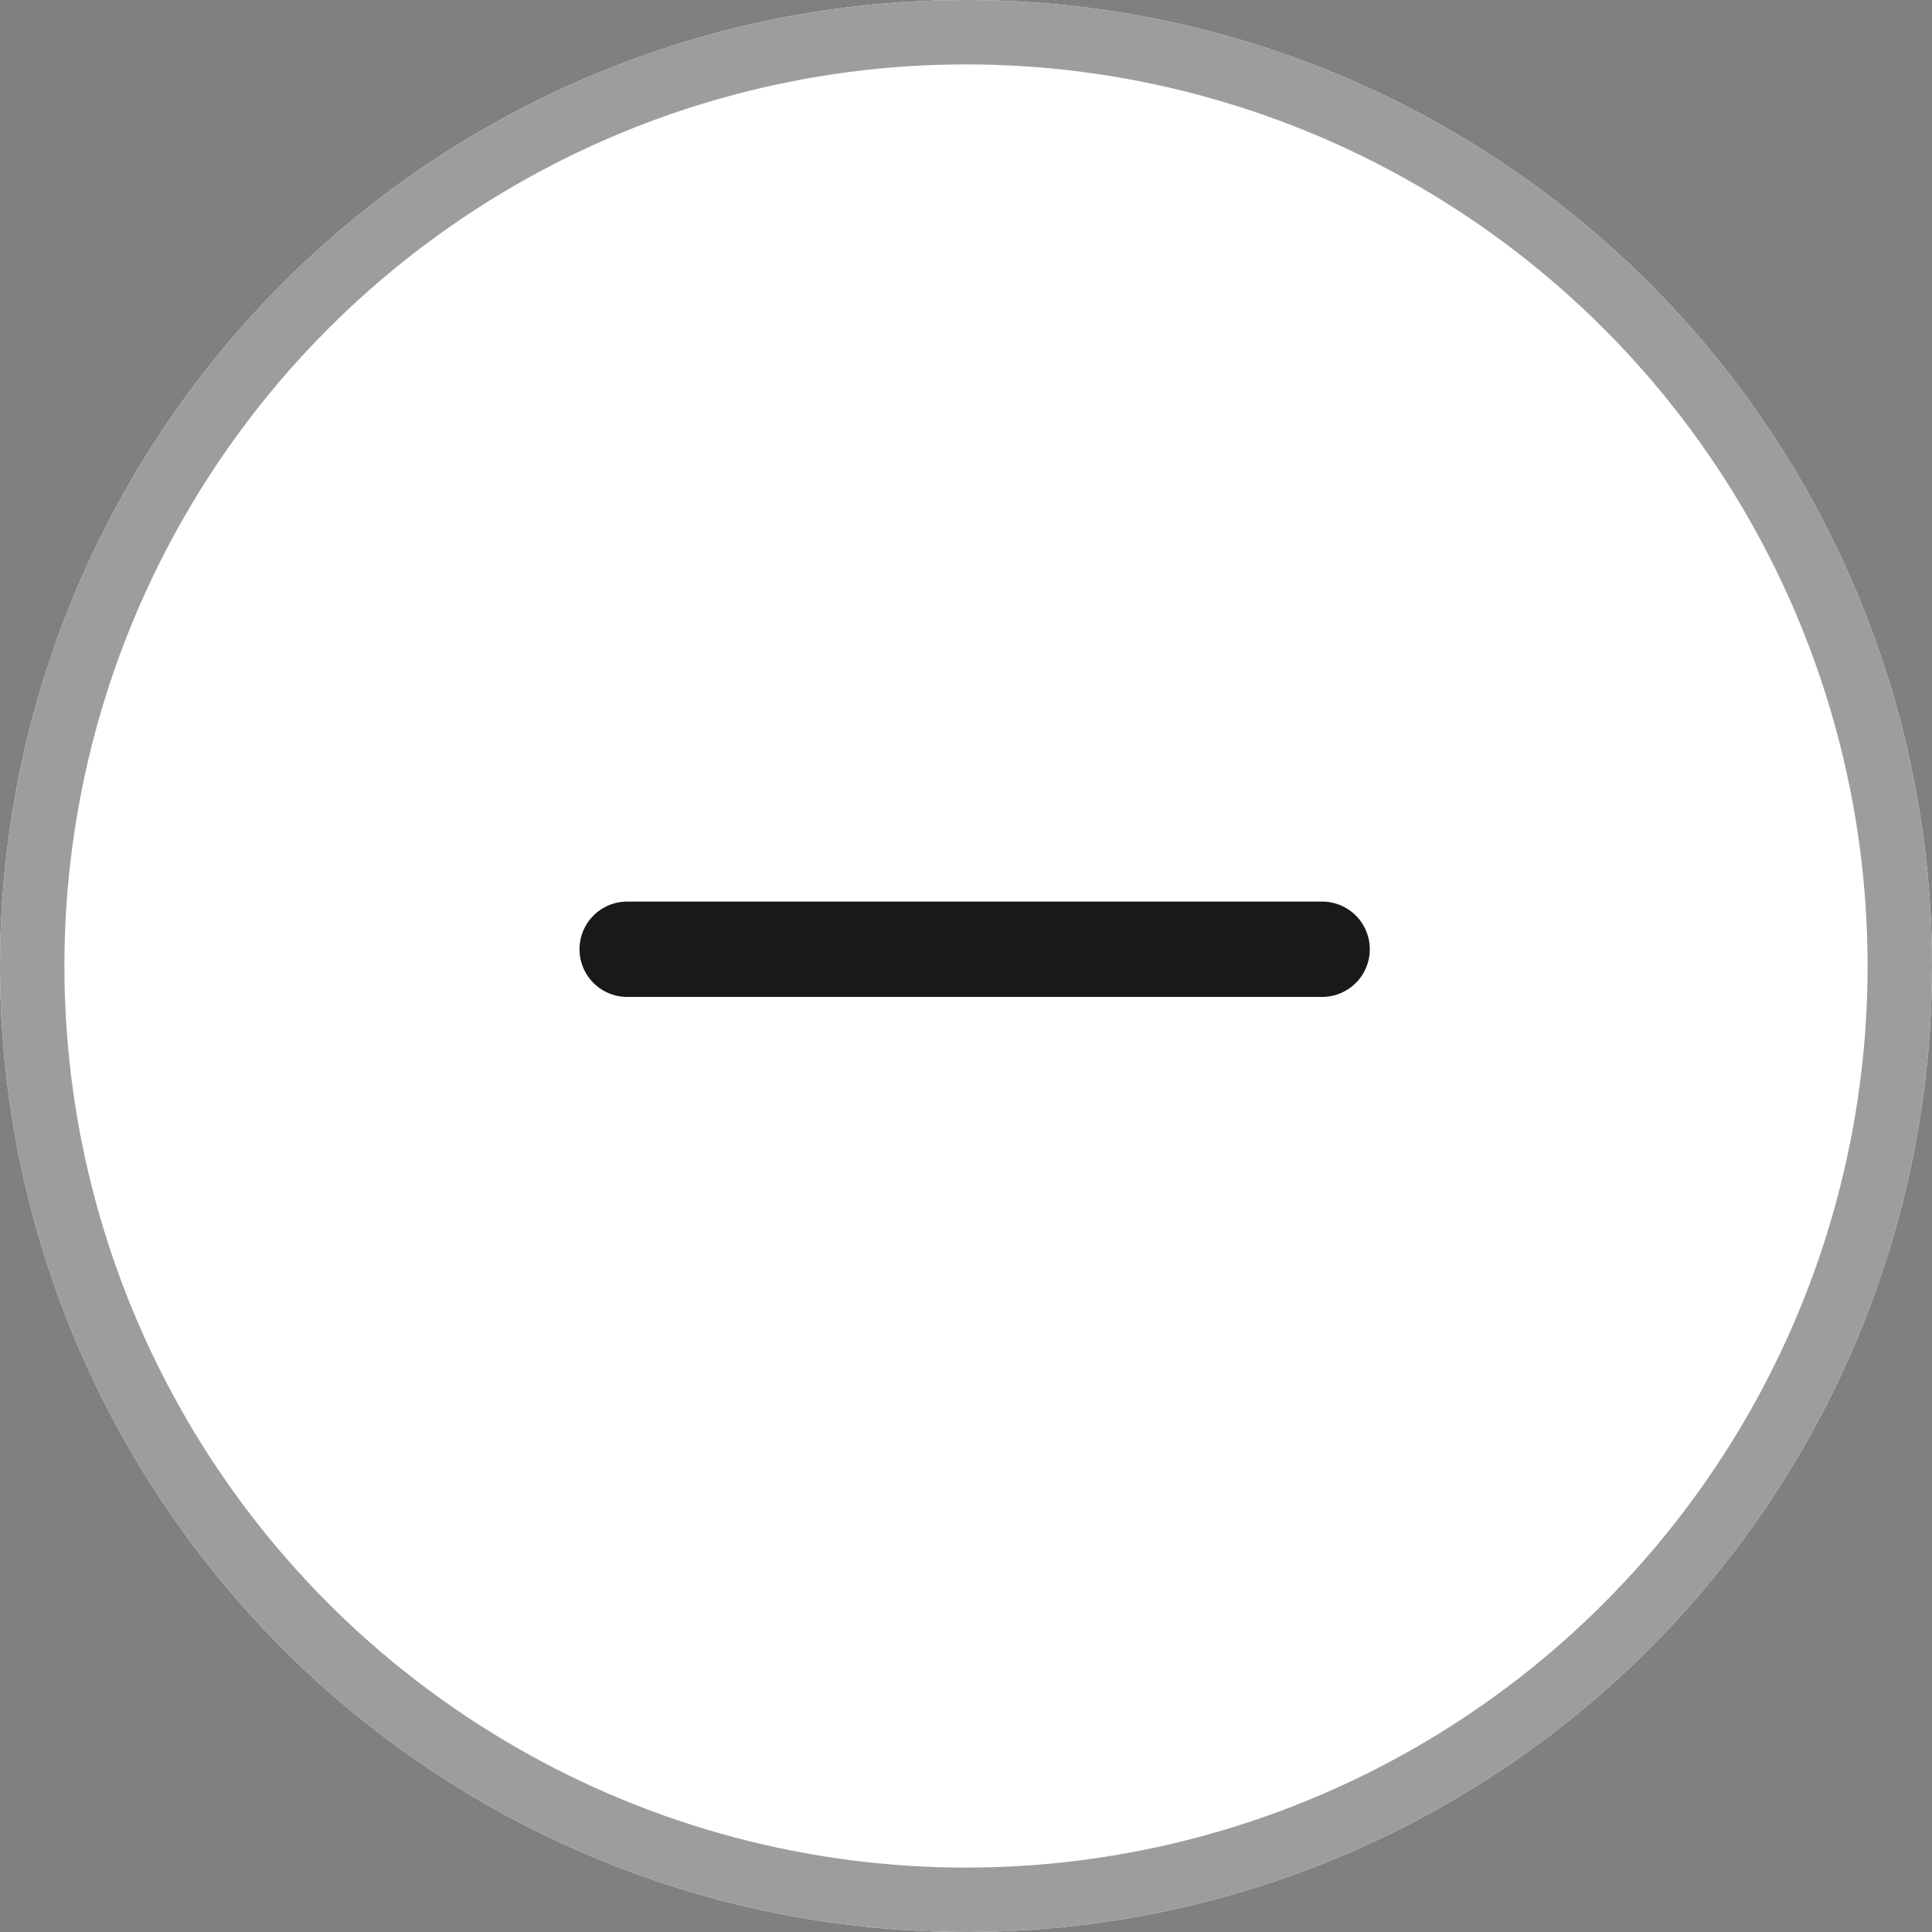 <svg id="Capa_1" data-name="Capa 1" xmlns="http://www.w3.org/2000/svg" viewBox="0 0 30 30"><rect x="0" y="0" width="30" height="30" fill="#808080" stroke="none"/><defs><style>.cls-1{fill:#fff;}.cls-2,.cls-3{fill:none;}.cls-2{stroke:#9d9d9d;}.cls-4{fill:#191919;}</style></defs><g id="Elipse_5-2" data-name="Elipse 5-2"><circle class="cls-1" cx="15" cy="15" r="15"/><circle class="cls-2" cx="15" cy="15" r="14.5"/></g><g id="Menos_28" data-name="Menos 28"><rect id="Rectángulo_50" data-name="Rectángulo 50" class="cls-3" x="3" y="3" width="24" height="24"/><path id="Rectángulo_43" data-name="Rectángulo 43" class="cls-4" d="M9,14.78H9A.74.74,0,0,1,9.74,14H20.53a.74.74,0,0,1,.74.74h0a.74.74,0,0,1-.74.74H9.74A.74.74,0,0,1,9,14.78Z"/></g></svg>